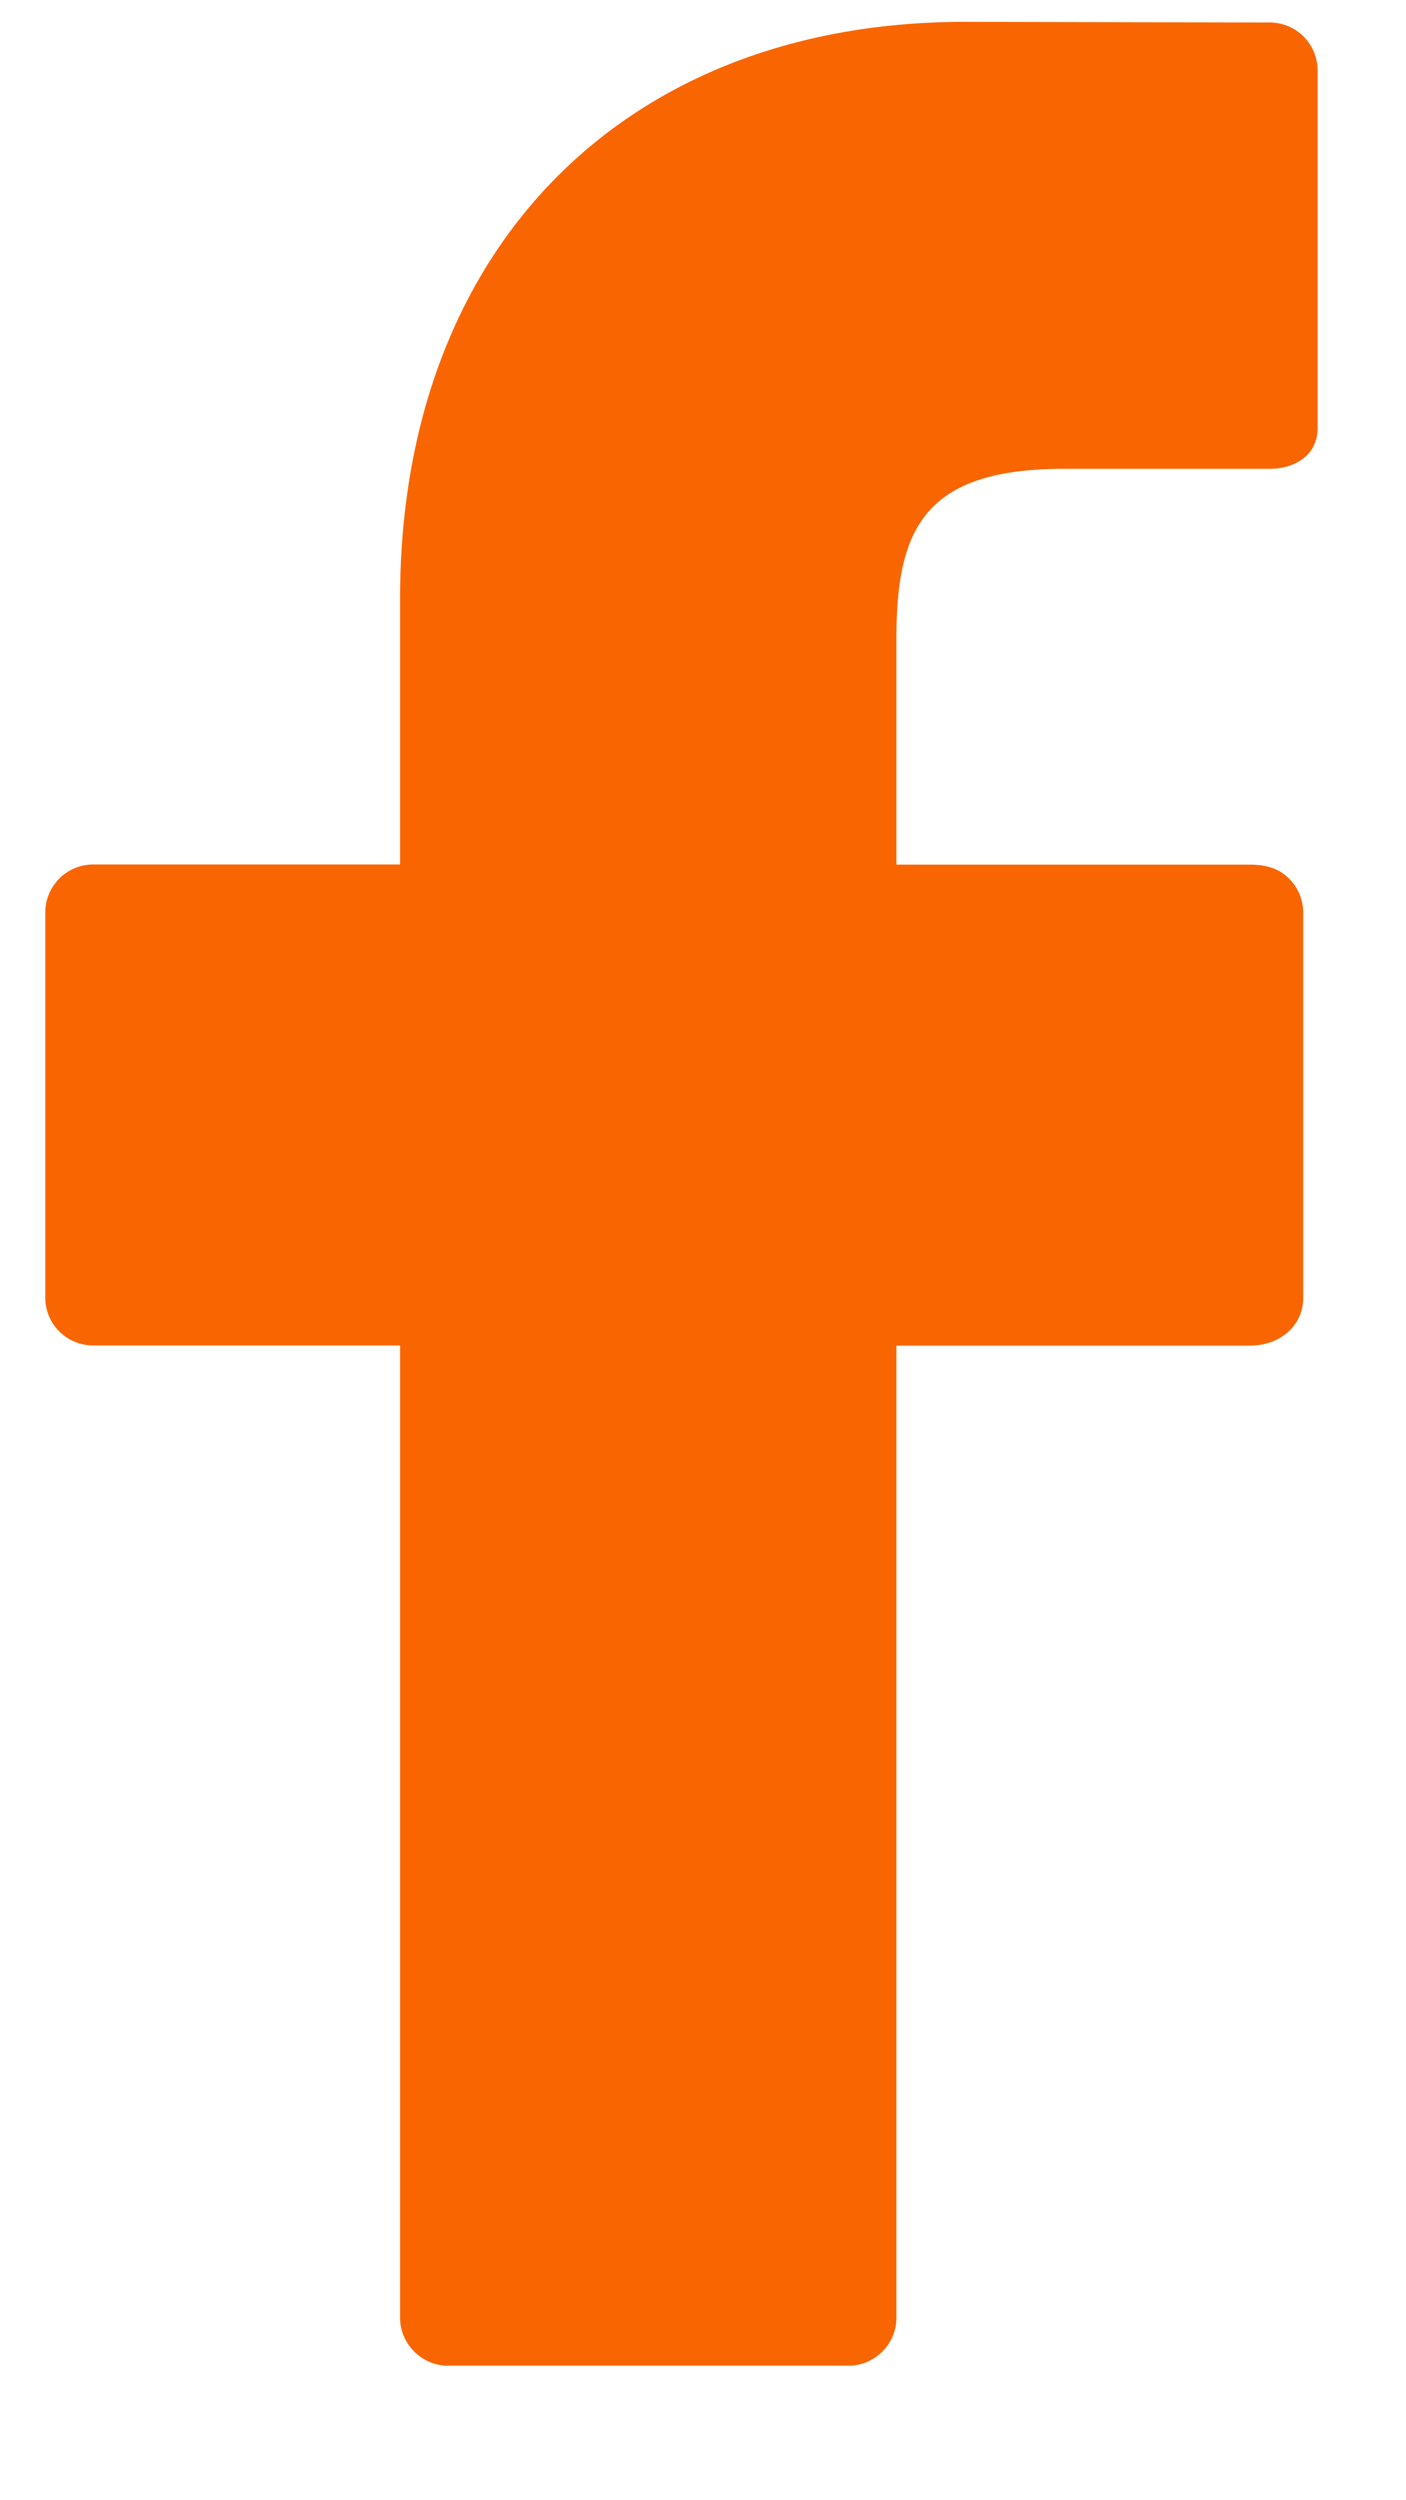 <?xml version="1.0" encoding="UTF-8"?>
<svg xmlns="http://www.w3.org/2000/svg" width="9" height="16" viewBox="0 0 9 16">
  <g>
    <g>
      <path fill="#f96500" d="M8.127.144L6.174.14C4 .14 2.561 1.589 2.561 3.83v1.702H.597a.307.307 0 0 0-.307.307v2.466c0 .169.138.305.307.305h1.964v6.223c0 .166.138.306.307.306h2.563c.17 0 .307-.14.307-.306V8.611H8c.204 0 .342-.136.342-.305V5.84a.307.307 0 0 0-.09-.217c-.057-.058-.135-.09-.252-.09H5.738V4.091C5.738 3.397 5.904 3 6.811 3h1.316c.17 0 .307-.093.307-.26V.45a.306.306 0 0 0-.307-.306z"></path>
    </g>
  </g>
</svg>
